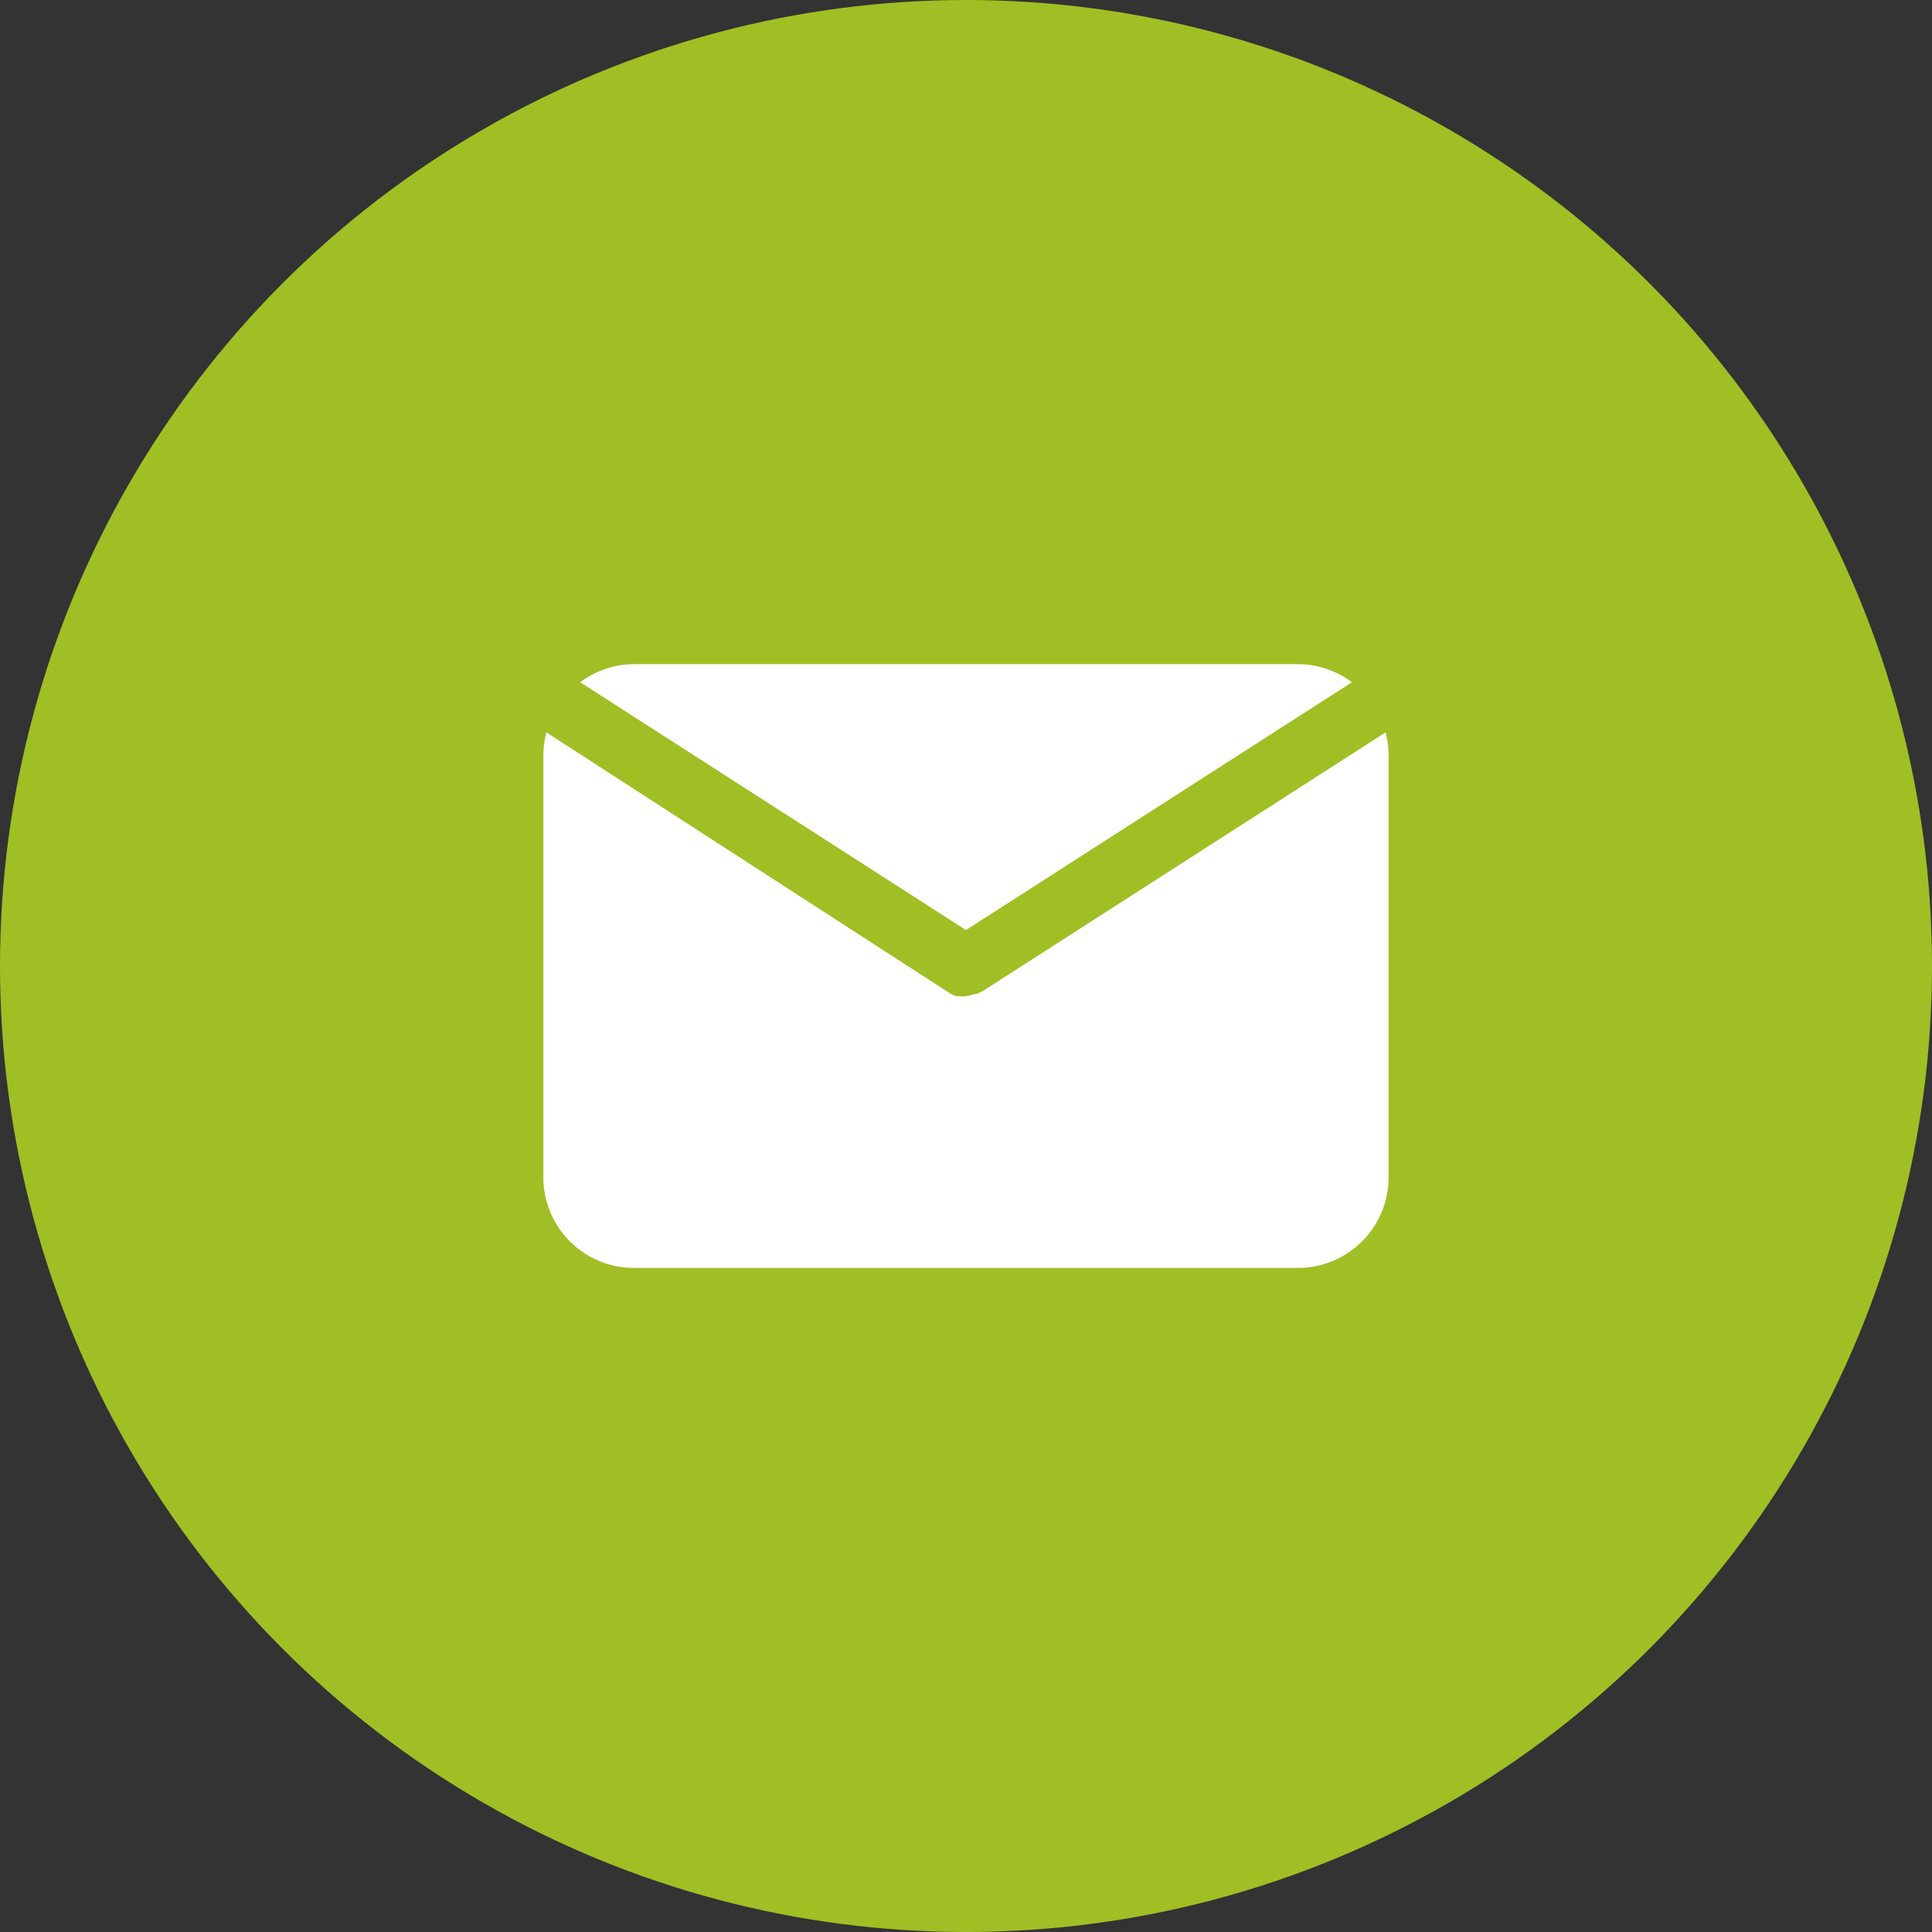 <svg id="contact-icon-mail" xmlns="http://www.w3.org/2000/svg" width="37" height="37" viewBox="0 0 37 37">
  <rect x="0" y="0" width="37" height="37" fill="#333333" stroke="none"/>
  <circle id="Ellipse_239" data-name="Ellipse 239" cx="18.5" cy="18.5" r="18.5" fill="#a0bf24"/>
  <g id="ef2ccfdc27ecb3e58603bbb9590736e7" transform="translate(10.406 12.719)">
    <path id="Path_1304" data-name="Path 1304" d="M10.608,11.093,18,6.347A1.734,1.734,0,0,0,16.968,6H4.249a1.734,1.734,0,0,0-1.029.347Z" transform="translate(-2.515 -6)" fill="#fff"/>
    <path id="Path_1305" data-name="Path 1305" d="M10.406,13.22h0l-.1.046h-.046a.578.578,0,0,1-.168.046h0a.578.578,0,0,1-.145,0H9.9l-.1-.046h0L2.058,8.26A1.734,1.734,0,0,0,2,8.688v8.094a1.734,1.734,0,0,0,1.734,1.734H16.453a1.734,1.734,0,0,0,1.734-1.734V8.688a1.734,1.734,0,0,0-.058-.428Z" transform="translate(-2 -6.953)" fill="#fff"/>
  </g>
</svg>
